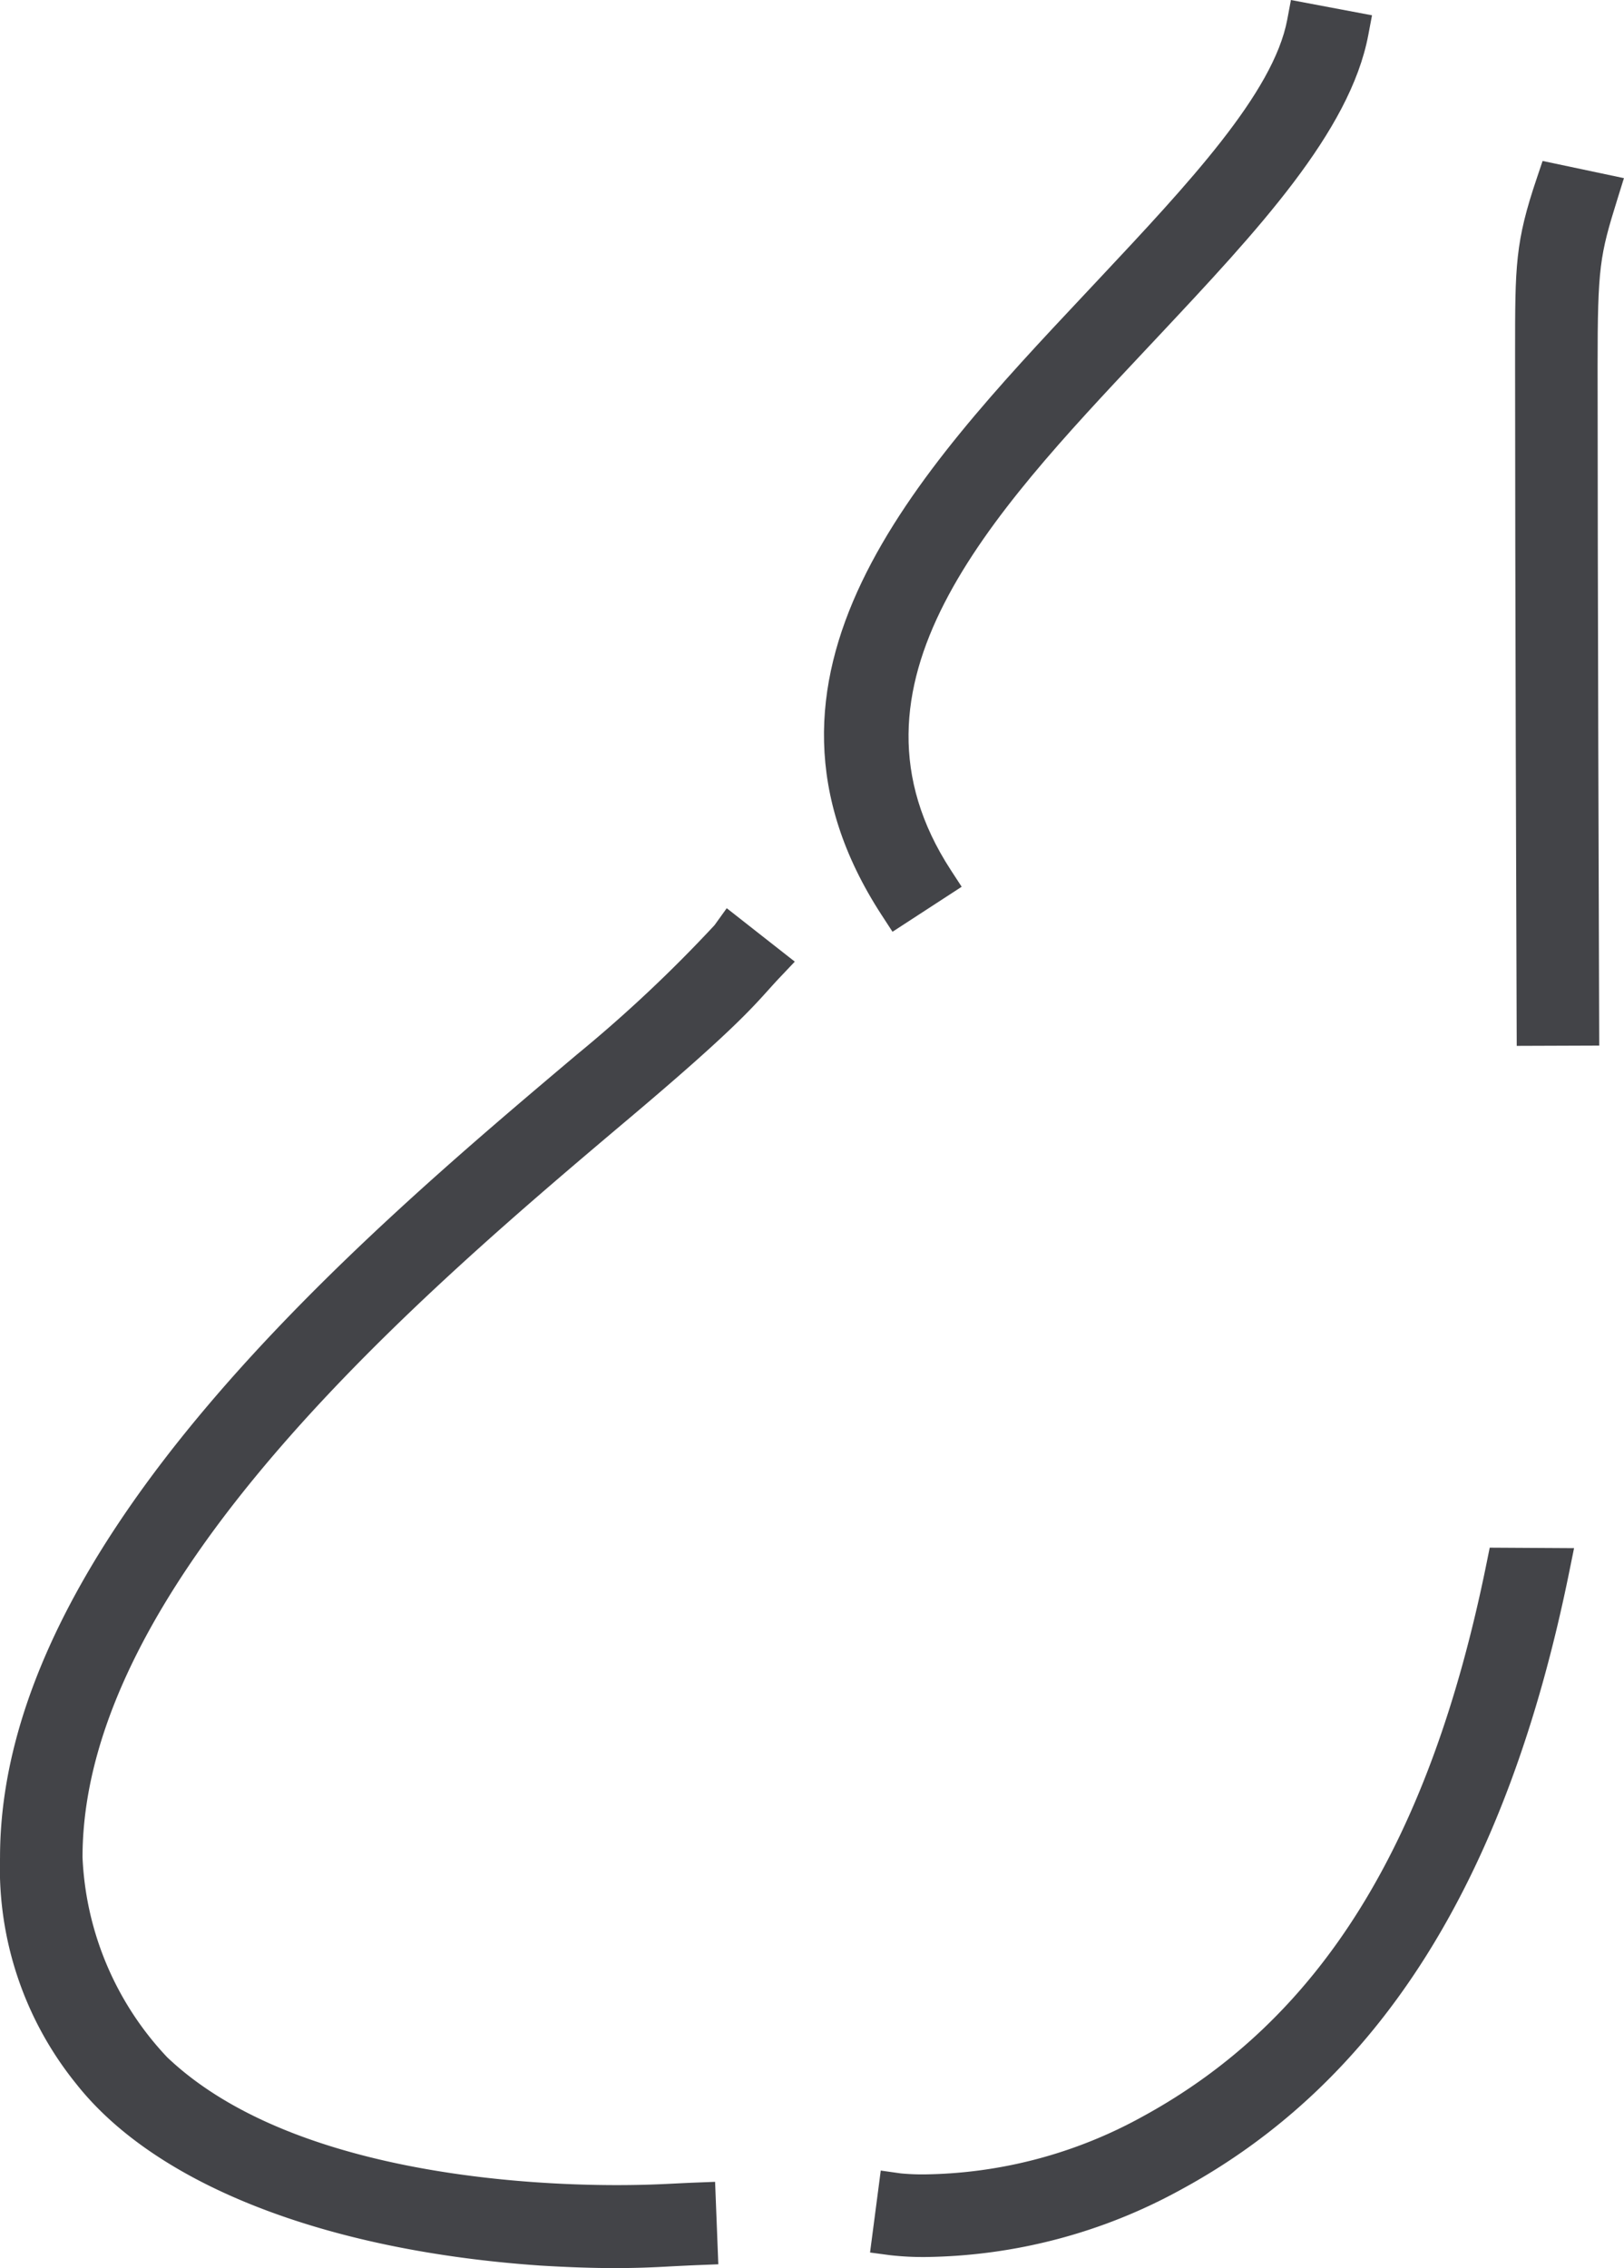 <svg id="Capa_1" data-name="Capa 1" xmlns="http://www.w3.org/2000/svg" viewBox="0 0 114.847 160.333">
  <defs>
    <style>
      .cls-1 {
        fill: #434448;
      }
    </style>
  </defs>
  <title>jamon gris</title>
  <path class="cls-1" d="M146.757,216.147c-1.573,0-3.307-.06-5.3-.181-15.238-1.057-27.183-5.739-32.786-12.849a24.241,24.241,0,0,1-5.383-16c0-22.337,25.549-43.894,40.814-56.773a98.77,98.77,0,0,0,9.714-9.128l.864-1.2,4.813,3.777-1.07,1.129c-.277.292-.522.565-.779.85-1.292,1.436-2.9,3.223-9.779,9.026-14.491,12.225-38.743,32.687-38.743,52.314a21.962,21.962,0,0,0,5.983,14.127c8.578,8.16,25.093,9.042,31.795,9.042h0c1.242,0,2.447-.029,3.581-.086l.31-.015c.615-.03,1.168-.058,1.649-.076l1.416-.055.228,5.829-1.416.056c-.543.021-1.18.053-1.9.089C149.426,216.1,148.276,216.147,146.757,216.147Z" transform="translate(-103.286 -55.814)"/>
  <path class="cls-1" d="M165.63,120.493c-10.992-16.9,2.466-31.221,14.34-43.856l.982-1.046c6.371-6.791,12.388-13.205,13.365-18.383l.262-1.393,5.734,1.081-.263,1.393c-1.291,6.849-7.874,13.865-14.843,21.294l-1.042,1.11c-10.885,11.58-22.141,23.554-13.644,36.619l.773,1.188-4.891,3.181Z" transform="translate(-103.286 -55.814)"/>
  <path class="cls-1" d="M210.541,128.157c-.019-5.155-.11-31.618-.11-46.437V80.73c0-6.141,0-7.792,1.545-12.348l.4-1.19,5.752,1.215-.462,1.486c-1.246,4-1.4,4.784-1.4,11.828,0,14.8.092,41.26.11,46.413l.005,1.592-5.834.021Z" transform="translate(-103.286 -55.814)"/>
  <path class="cls-1" d="M168.756,215.364a20.647,20.647,0,0,1-2.542-.131l-1.4-.187.758-5.793,1.417.2a16.294,16.294,0,0,0,1.675.07,32.694,32.694,0,0,0,15.417-4.084c12.576-6.858,20.305-19.275,24.324-39.077l.232-1.143,5.964.035-.343,1.689c-4.427,21.806-13.442,36.1-27.562,43.714A38.389,38.389,0,0,1,168.756,215.364Z" transform="translate(-103.286 -55.814)"/>
</svg>
